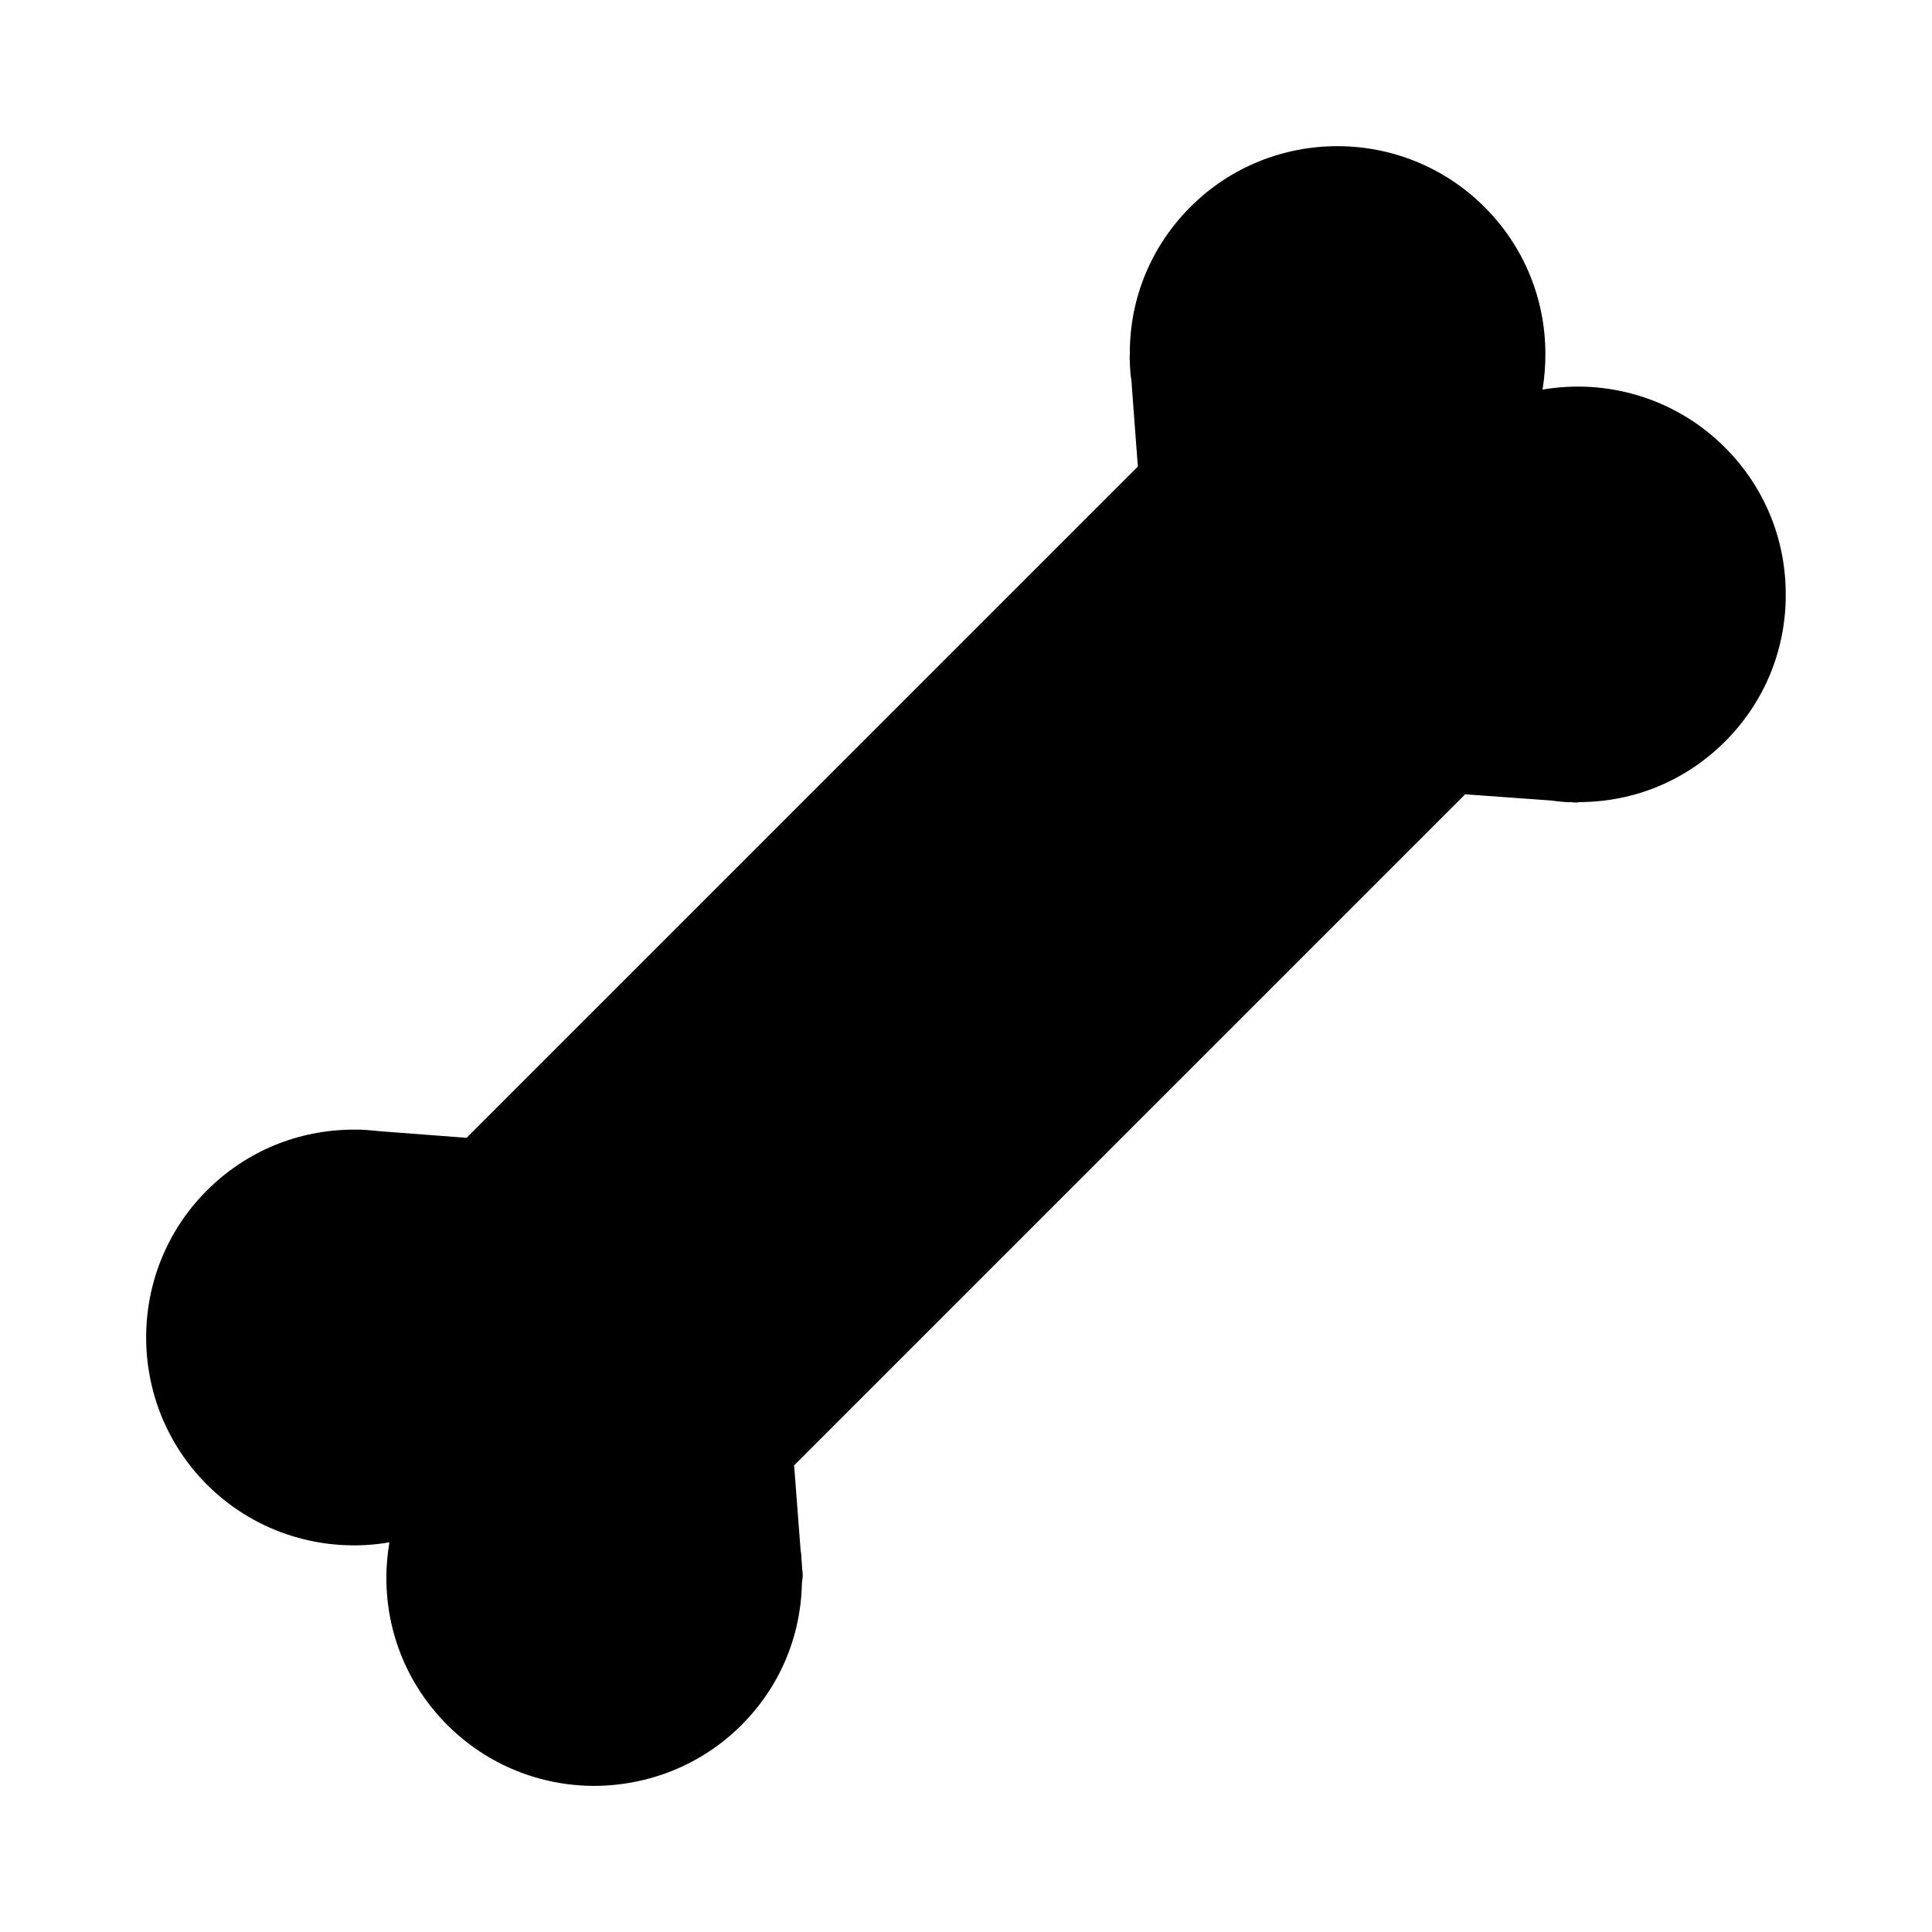 <?xml version="1.0" encoding="UTF-8"?>
<!-- Uploaded to: ICON Repo, www.iconrepo.com, Generator: ICON Repo Mixer Tools -->
<svg fill="#000000" width="800px" height="800px" version="1.1" viewBox="144 144 512 512" xmlns="http://www.w3.org/2000/svg">
 <path d="m617.24 301.5c0.051 14.762-5.691 28.617-16.07 38.996s-24.031 16.02-38.594 16.07c-0.301 0.051-0.605 0.102-0.906 0.102-0.352 0-0.707-0.051-1.109-0.051l-0.102-0.051h-0.352c-1.008 0.051-2.367-0.102-3.68-0.25-0.402-0.051-0.754-0.102-1.109-0.152l-0.656-0.051-22.371-1.613-177.84 177.84 1.715 22.469c0.102 0.555 0.203 1.16 0.203 1.762v0.051 0.051 0.203c0.102 0.906 0.152 1.812 0.203 2.82 0.102 0.555 0.152 1.16 0.152 1.812 0 0.656-0.102 1.258-0.203 1.863-0.25 14.258-5.844 27.609-16.02 37.785-10.73 10.73-24.836 16.07-38.996 16.121-14.105 0-28.215-5.391-38.945-16.121-10.43-10.43-16.172-24.285-16.172-39.047 0-3.176 0.301-6.297 0.805-9.371-17.027 2.922-35.215-2.168-48.367-15.316-21.461-21.512-21.461-56.477 0-77.938 10.48-10.43 24.133-16.07 38.895-16.121h0.102 1.664c1.715 0.102 3.324 0.203 4.887 0.402h0.25c0.102 0.051 0.203 0.051 0.301 0.051h0.152l22.57 1.715 177.89-177.89-1.715-22.973c-0.102-0.504-0.152-1.008-0.203-1.41-0.102-1.16-0.203-2.418-0.203-3.578l-0.051-0.855v-0.352c0-0.152 0.051-0.301 0.051-0.402v-0.352c-0.051-14.66 5.644-28.465 16.07-38.895 21.461-21.461 56.426-21.461 77.938 0.051 10.379 10.379 16.121 24.234 16.121 38.945 0 3.176-0.25 6.348-0.754 9.422 17.027-2.922 35.215 2.215 48.316 15.316 10.438 10.426 16.133 24.23 16.133 38.941z"/>
</svg>